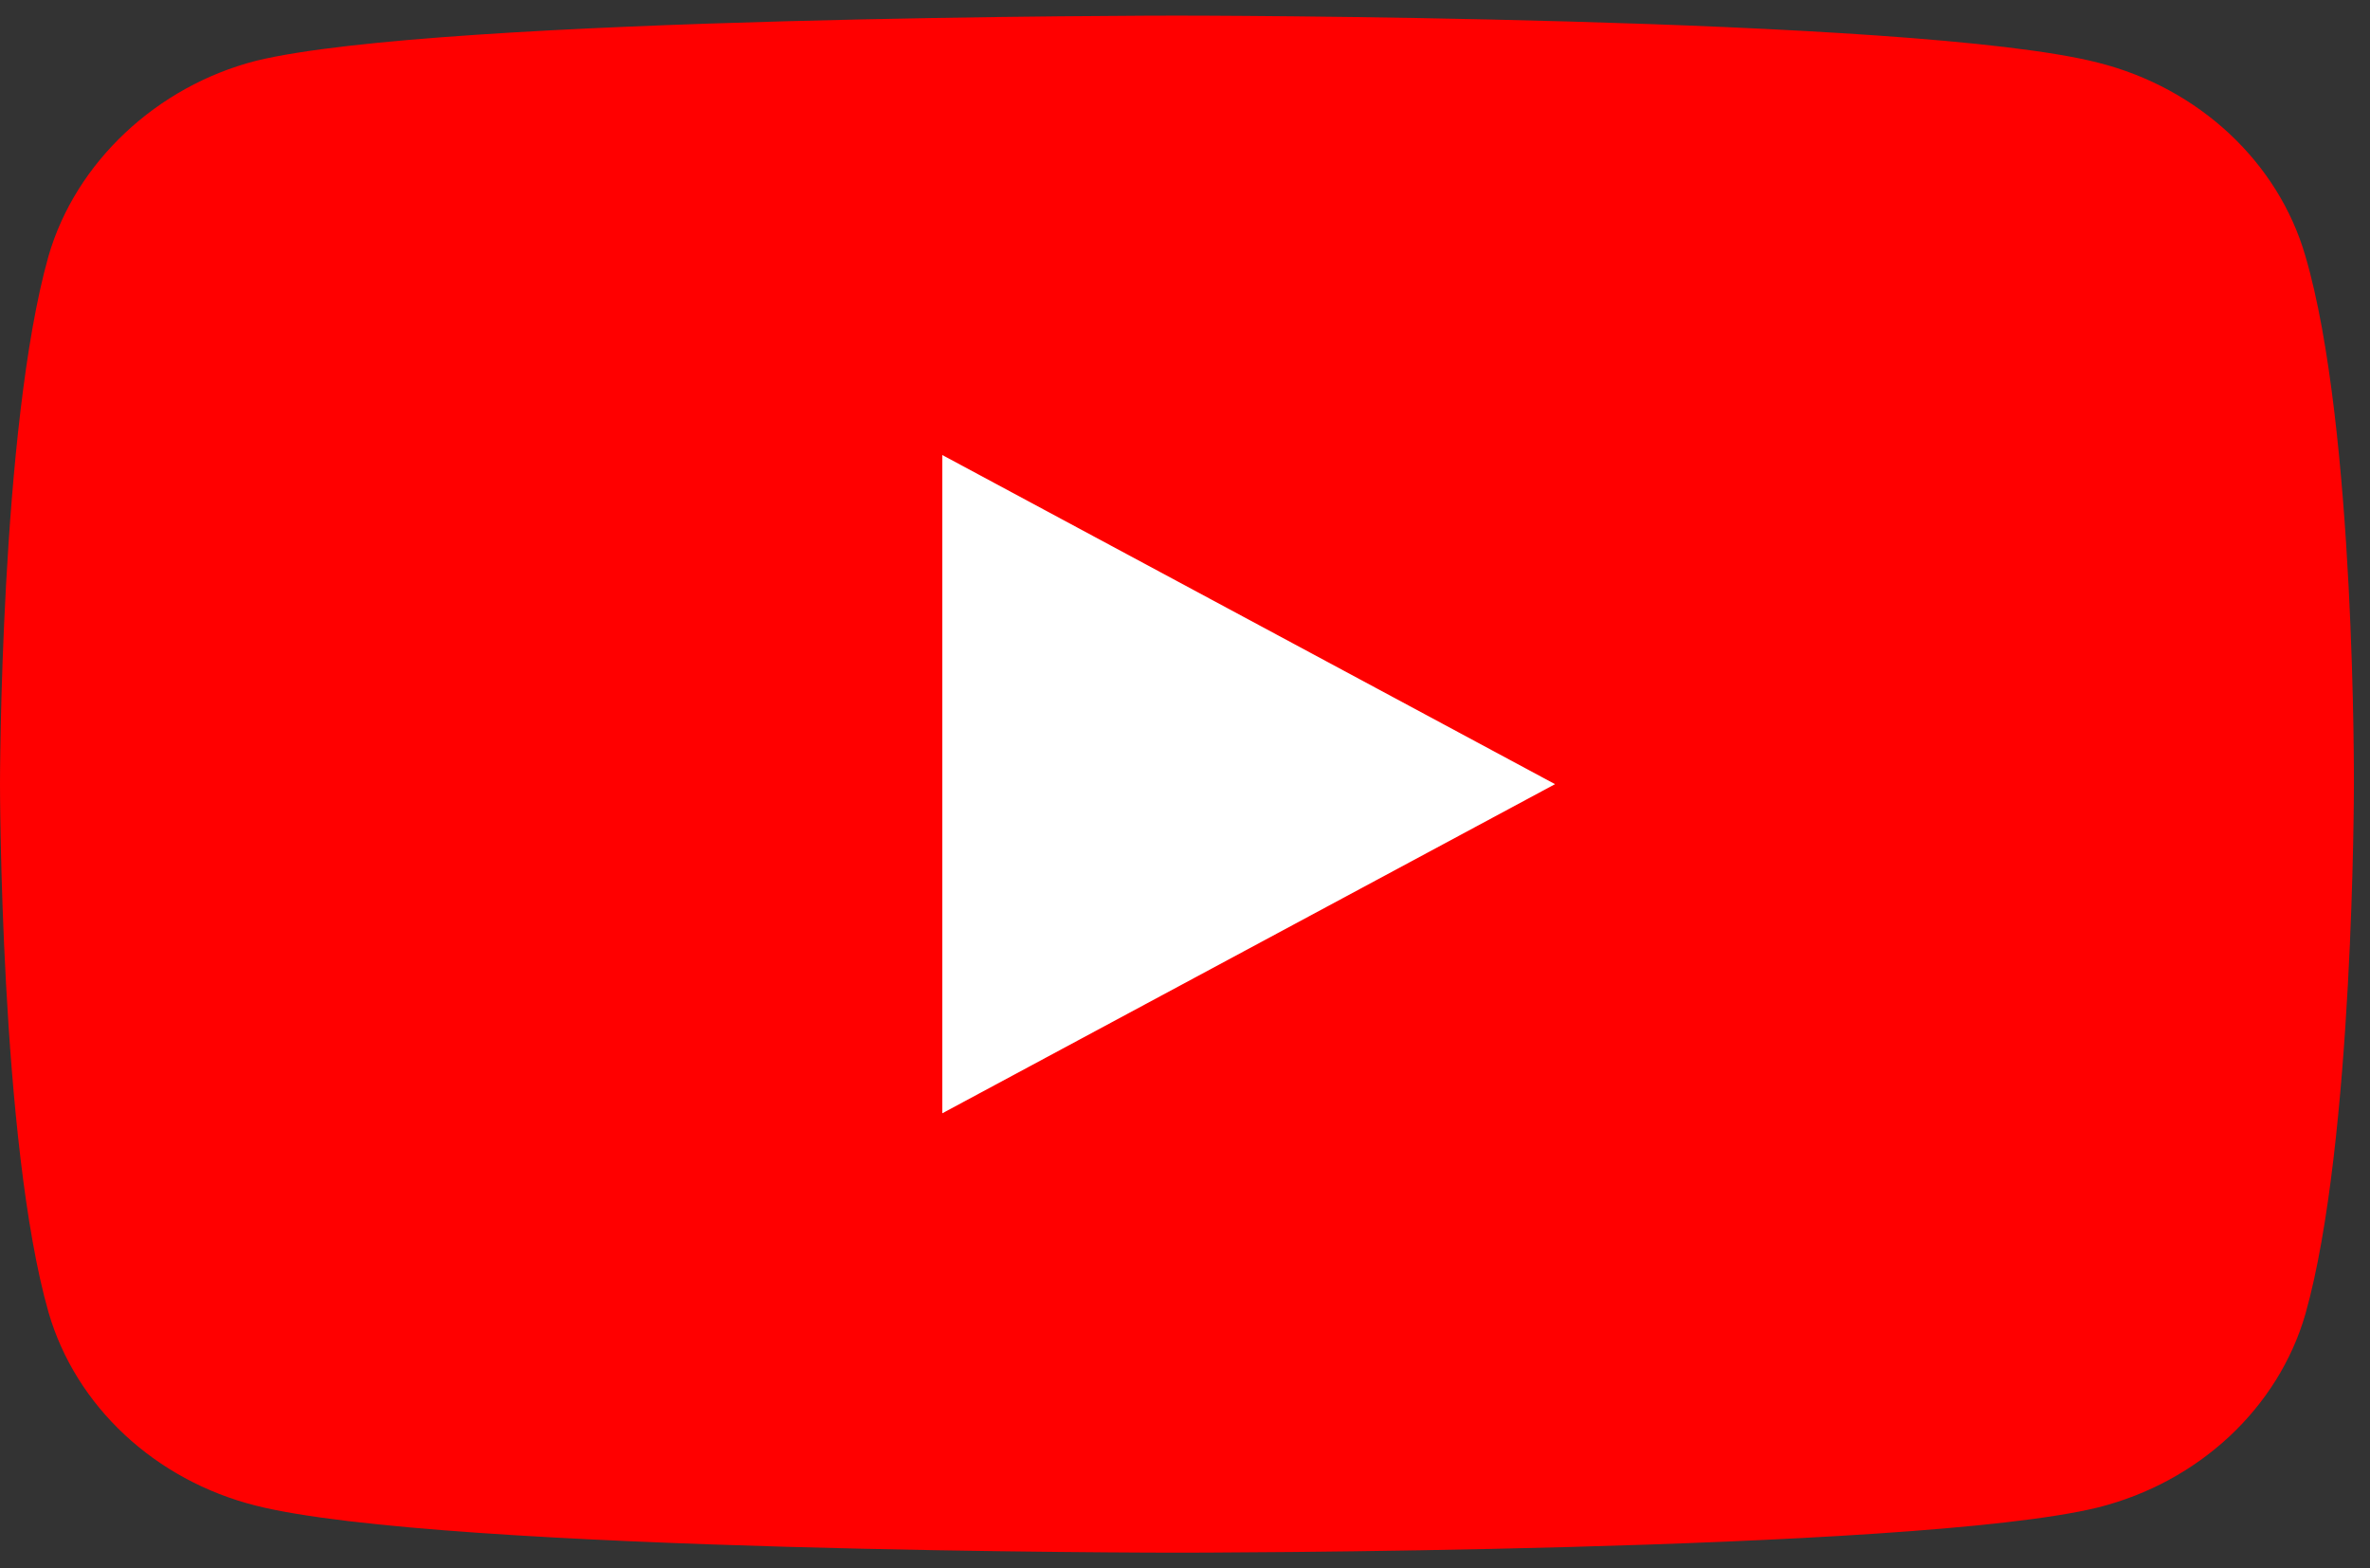 <svg width="68" height="45" viewBox="0 0 68 45" fill="none" xmlns="http://www.w3.org/2000/svg">
<rect x="0" y="0" width="68" height="45" fill="#333333" stroke="none"/>
<path d="M66.147 7.349C65.368 4.651 63.087 2.523 60.194 1.797C54.909 0.448 33.769 0.448 33.769 0.448C33.769 0.448 12.629 0.448 7.343 1.745C4.506 2.472 2.17 4.651 1.391 7.349C0 12.278 0 22.499 0 22.499C0 22.499 0 32.772 1.391 37.649C2.17 40.347 4.451 42.474 7.343 43.2C12.684 44.549 33.769 44.549 33.769 44.549C33.769 44.549 54.909 44.549 60.194 43.252C63.087 42.526 65.368 40.399 66.147 37.701C67.538 32.772 67.538 22.551 67.538 22.551C67.538 22.551 67.594 12.278 66.147 7.349Z" fill="#FF0000"/>
<path d="M27.037 31.942L44.617 22.499L27.037 13.056V31.942Z" fill="white"/>
</svg>

